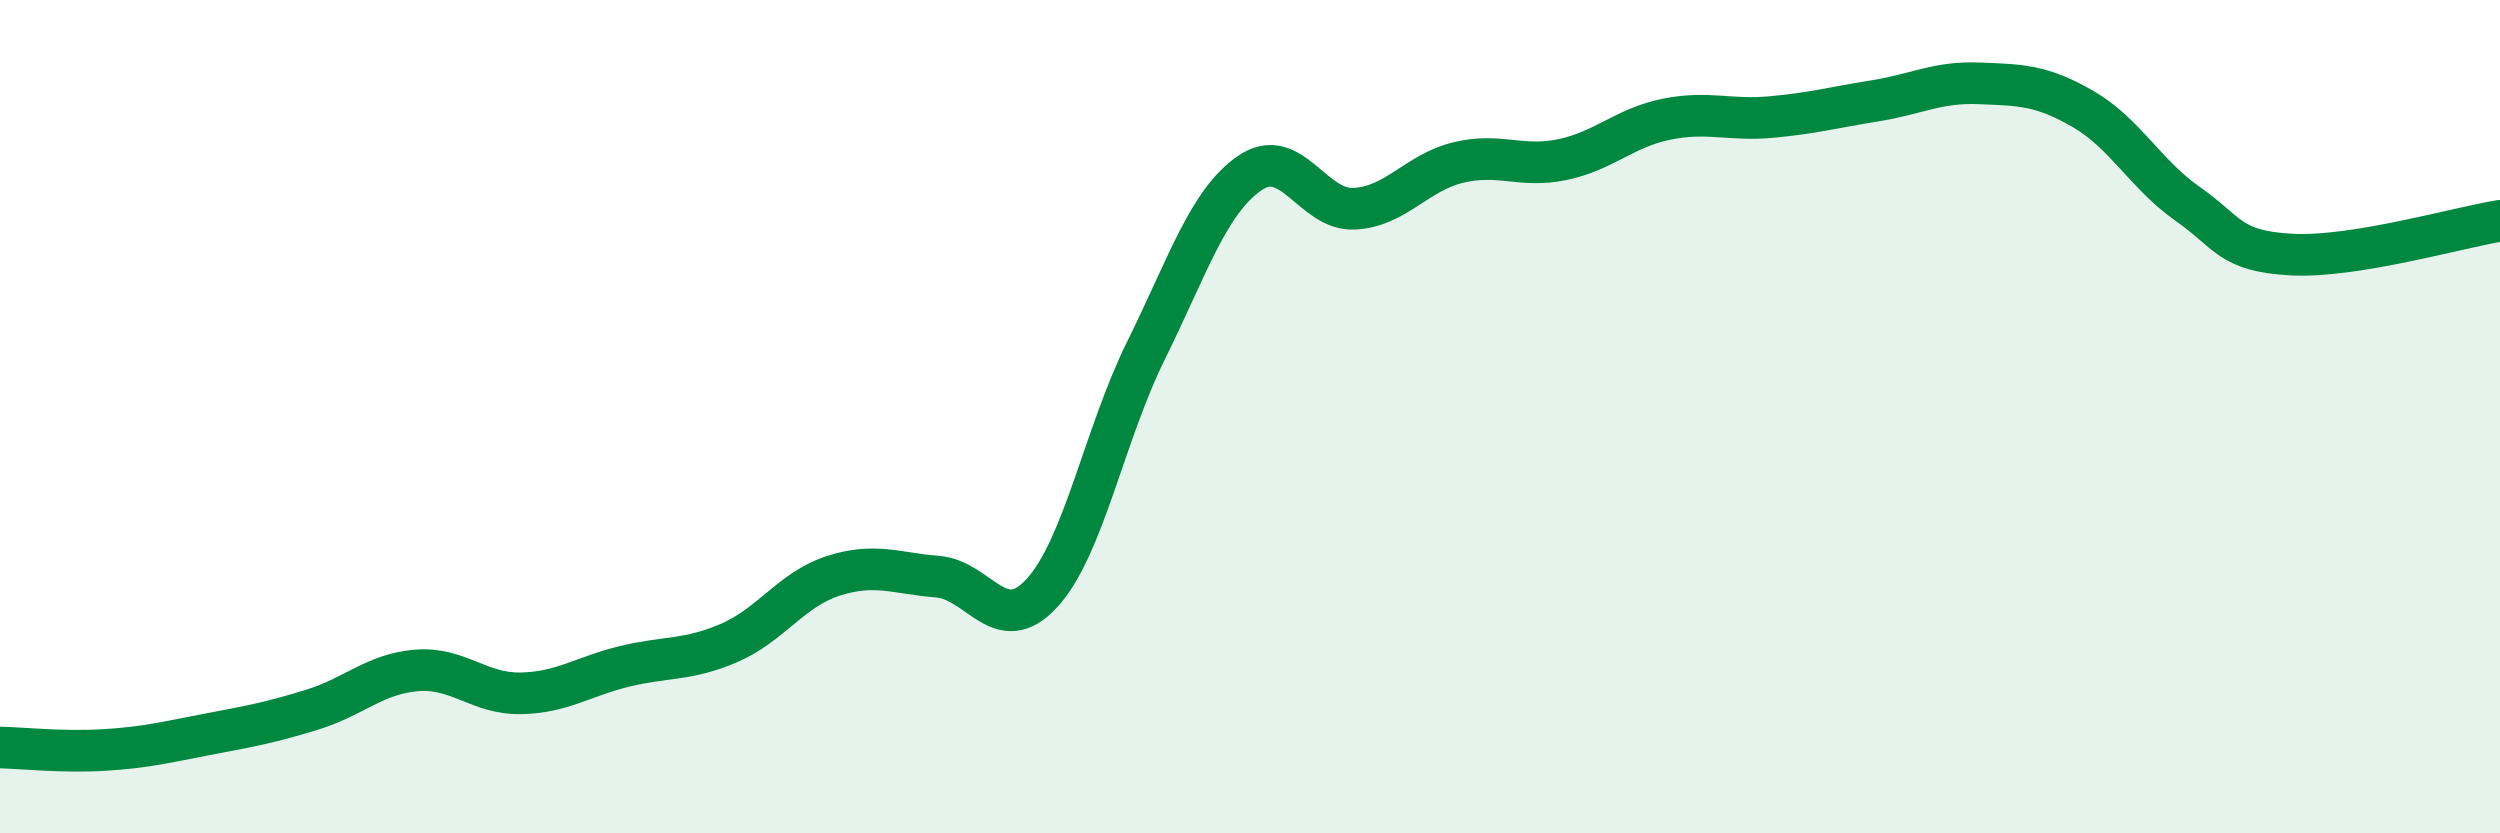 
    <svg width="60" height="20" viewBox="0 0 60 20" xmlns="http://www.w3.org/2000/svg">
      <path
        d="M 0,17.94 C 0.5,17.95 1.5,18.06 2.5,18 C 3.5,17.94 4,17.81 5,17.62 C 6,17.43 6.5,17.34 7.5,17.03 C 8.5,16.72 9,16.17 10,16.09 C 11,16.01 11.5,16.66 12.5,16.64 C 13.5,16.62 14,16.23 15,15.99 C 16,15.75 16.5,15.86 17.5,15.43 C 18.5,15 19,14.14 20,13.82 C 21,13.5 21.5,13.76 22.5,13.84 C 23.5,13.92 24,15.32 25,14.24 C 26,13.16 26.5,10.44 27.5,8.42 C 28.5,6.4 29,4.83 30,4.15 C 31,3.47 31.5,5.06 32.5,5.01 C 33.5,4.96 34,4.14 35,3.9 C 36,3.66 36.5,4.04 37.5,3.83 C 38.5,3.62 39,3.06 40,2.86 C 41,2.66 41.5,2.9 42.5,2.81 C 43.5,2.72 44,2.58 45,2.42 C 46,2.26 46.5,1.96 47.5,2 C 48.5,2.04 49,2.04 50,2.62 C 51,3.2 51.5,4.19 52.5,4.89 C 53.5,5.59 53.5,6.03 55,6.11 C 56.5,6.19 59,5.46 60,5.3L60 20L0 20Z"
        fill="#008740"
        opacity="0.1"
        stroke-linecap="round"
        stroke-linejoin="round"
      />
      <path
        d="M 0,17.94 C 0.5,17.95 1.5,18.06 2.5,18 C 3.5,17.94 4,17.81 5,17.62 C 6,17.43 6.5,17.34 7.5,17.03 C 8.5,16.72 9,16.17 10,16.09 C 11,16.01 11.5,16.66 12.5,16.64 C 13.5,16.62 14,16.23 15,15.99 C 16,15.75 16.5,15.86 17.5,15.43 C 18.5,15 19,14.14 20,13.82 C 21,13.5 21.5,13.76 22.5,13.84 C 23.5,13.92 24,15.32 25,14.24 C 26,13.16 26.5,10.44 27.5,8.42 C 28.5,6.4 29,4.83 30,4.15 C 31,3.47 31.5,5.06 32.5,5.01 C 33.5,4.96 34,4.14 35,3.9 C 36,3.66 36.5,4.04 37.5,3.83 C 38.5,3.62 39,3.06 40,2.86 C 41,2.66 41.5,2.9 42.5,2.81 C 43.5,2.72 44,2.58 45,2.42 C 46,2.26 46.5,1.96 47.5,2 C 48.5,2.04 49,2.04 50,2.62 C 51,3.2 51.5,4.19 52.5,4.89 C 53.5,5.59 53.5,6.03 55,6.11 C 56.5,6.19 59,5.46 60,5.3"
        stroke="#008740"
        stroke-width="1"
        fill="none"
        stroke-linecap="round"
        stroke-linejoin="round"
      />
    </svg>
  
